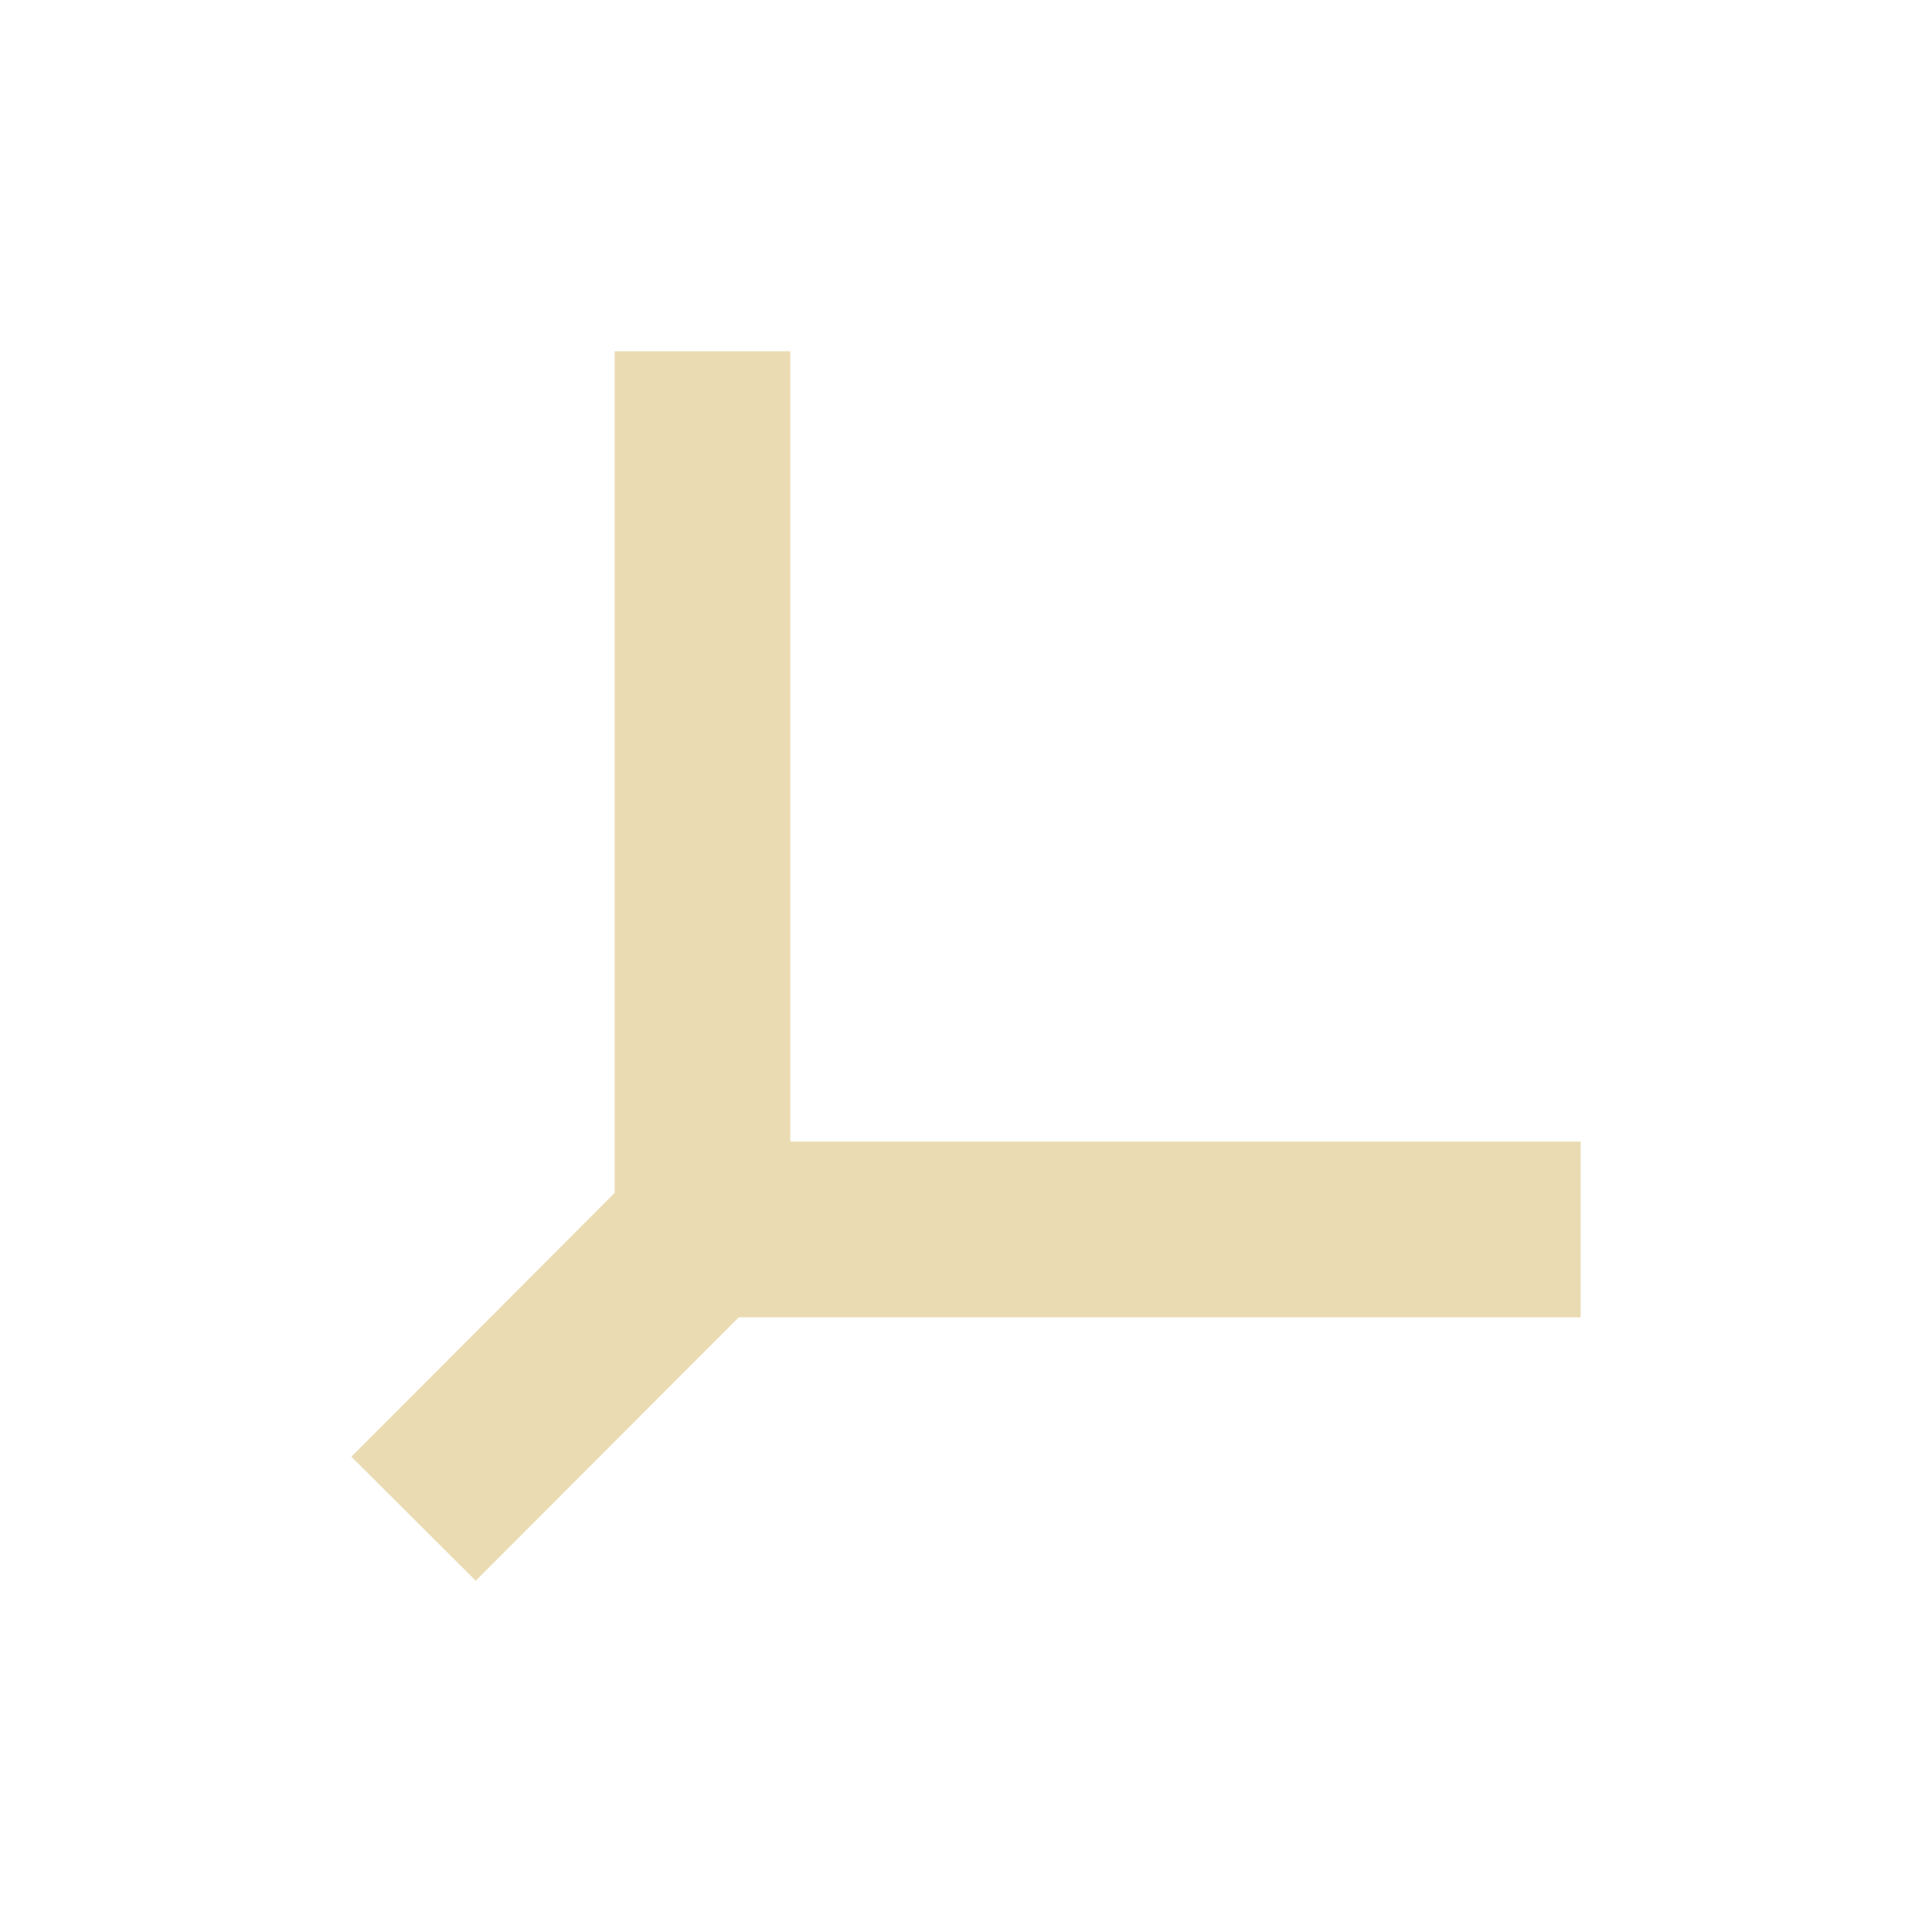 <svg width="22" height="22" version="1.1" viewBox="0 0 22 22" xmlns="http://www.w3.org/2000/svg">
  <defs>
    <style type="text/css">.ColorScheme-Text { color:#ebdbb2; } .ColorScheme-Highlight { color:#458588; }</style>
  </defs>
  <path class="ColorScheme-Text" d="m6.999 4v9.584l-2.998 3.004 1.416 1.412 2.996-3h9.586v-2h-9v-9z" fill="currentColor"/>
</svg>
